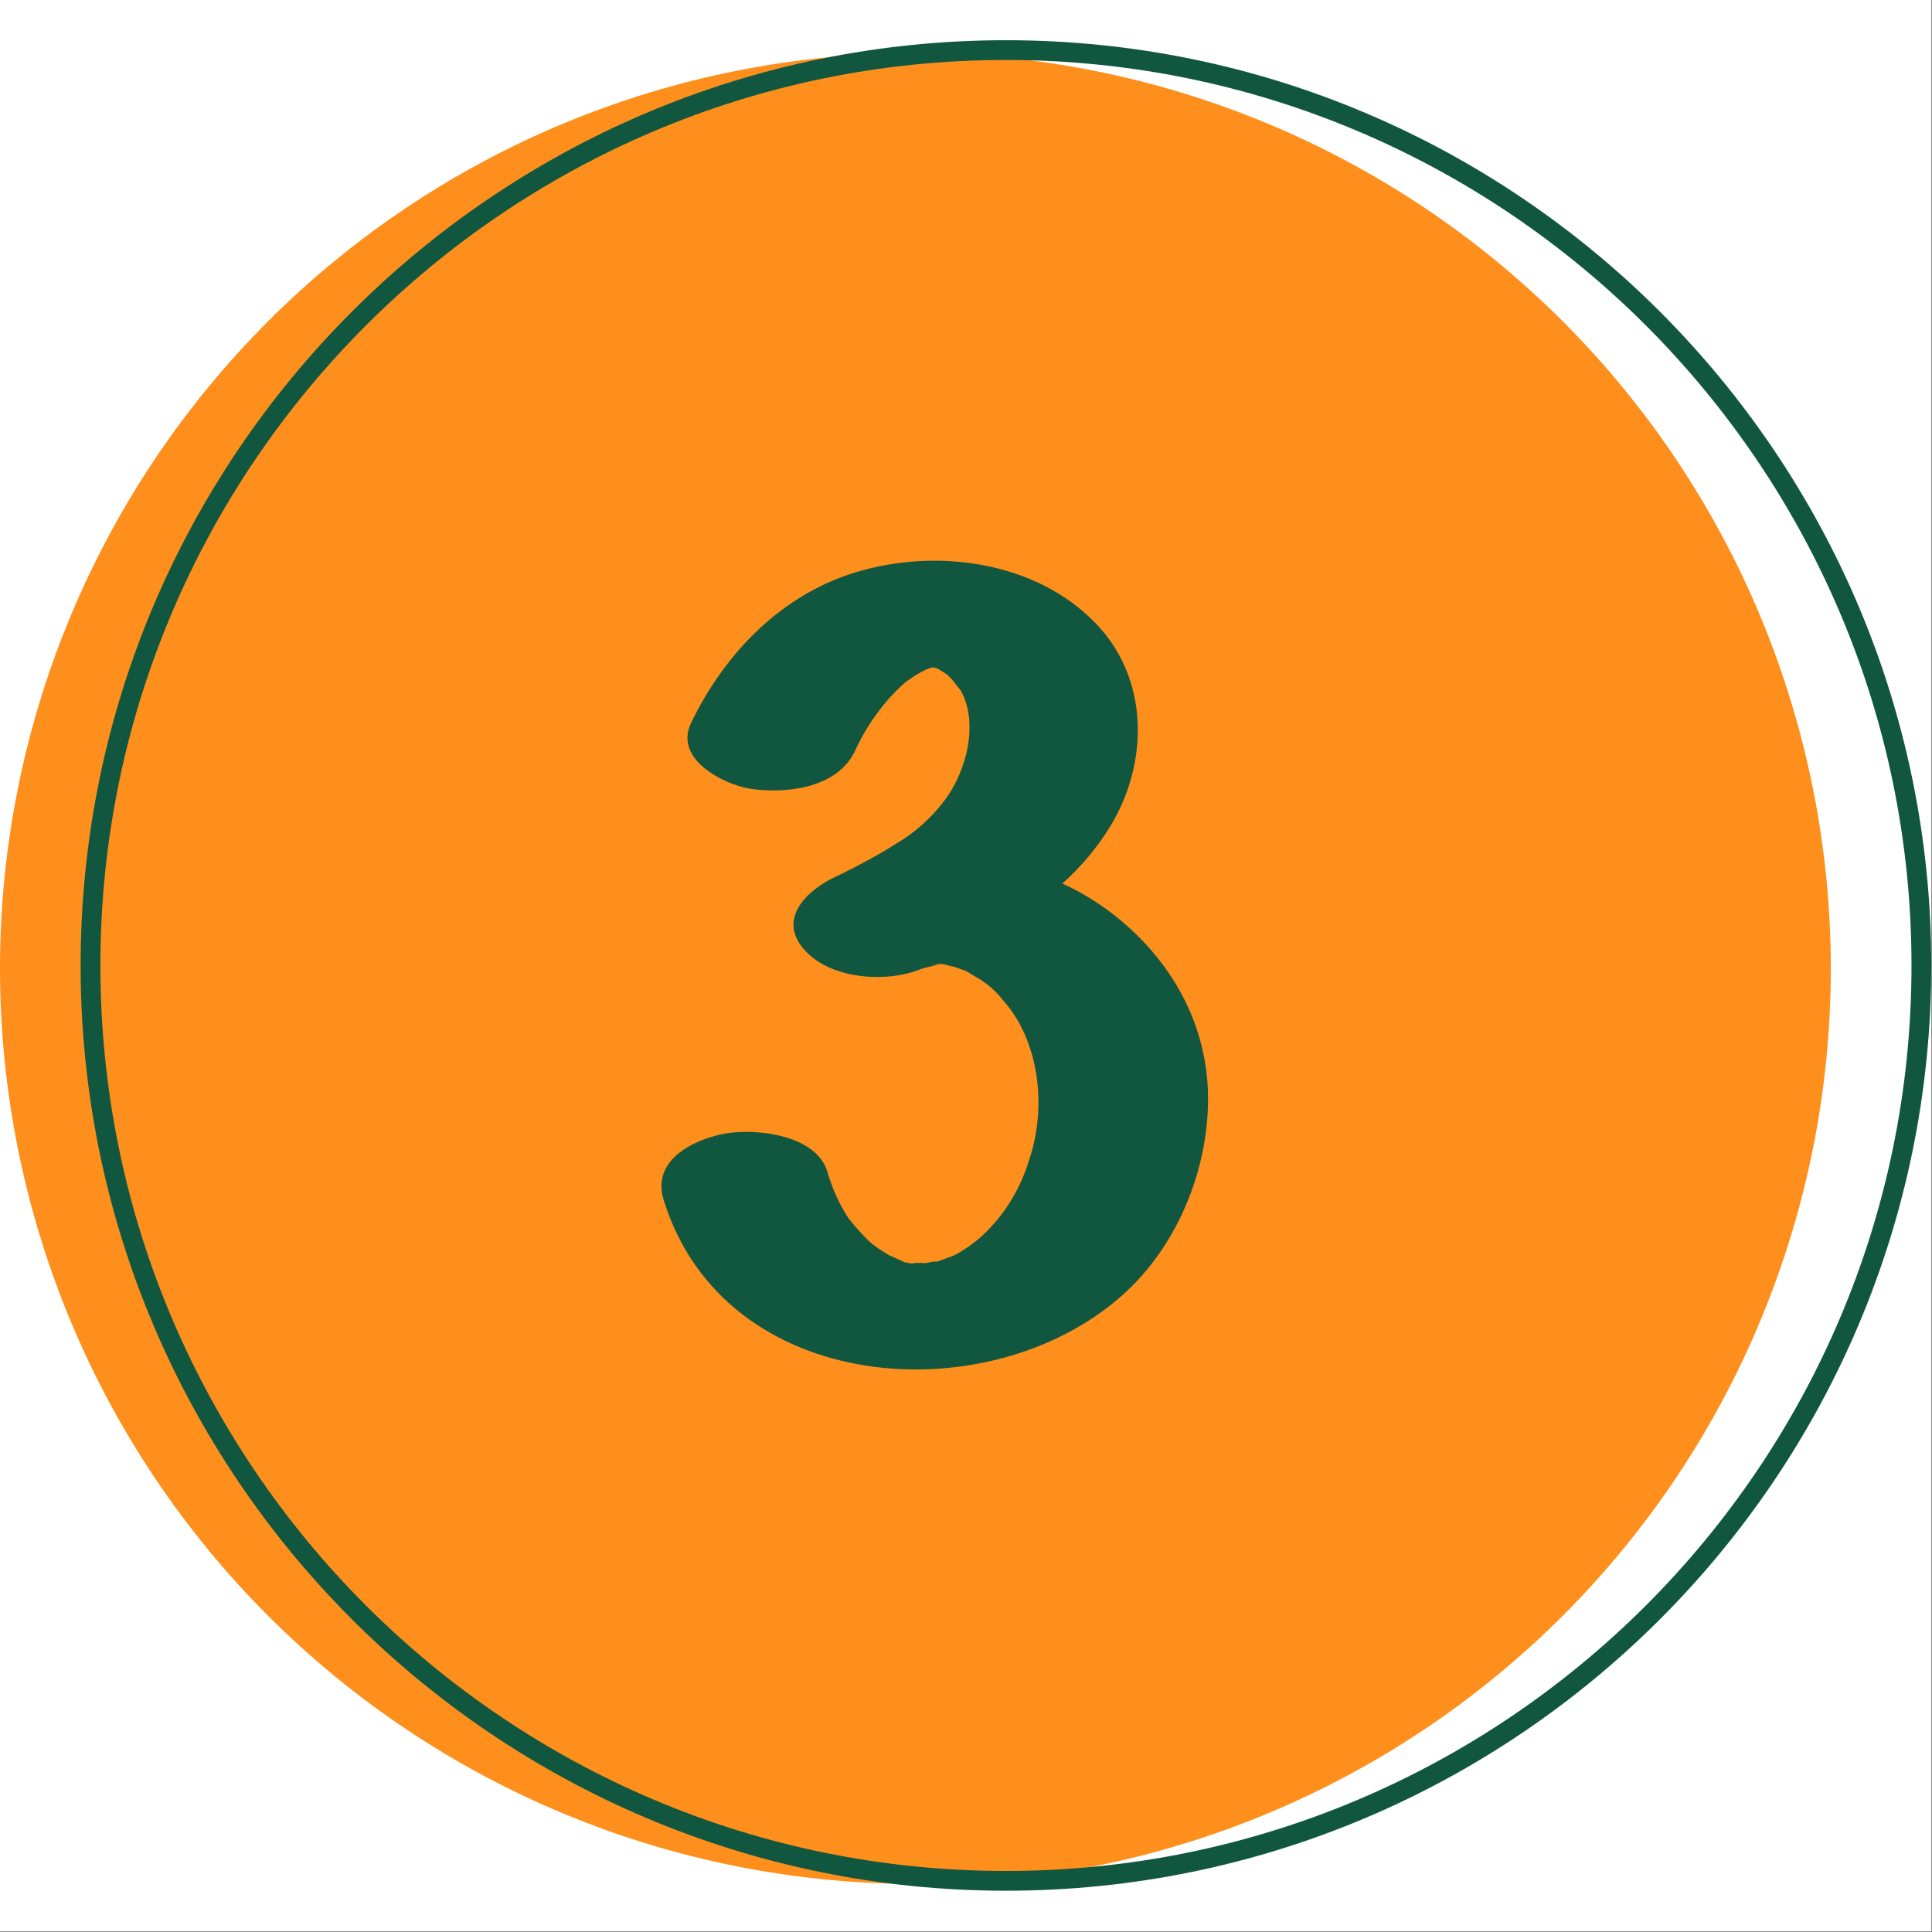 <svg version="1.0" preserveAspectRatio="xMidYMid meet" height="1750" viewBox="0 0 1312.5 1312.5" zoomAndPan="magnify" width="1750" xmlns:xlink="http://www.w3.org/1999/xlink" xmlns="http://www.w3.org/2000/svg"><rect x="0" y="0" width="1312.5" height="1312.5" fill="#808080" stroke="none"/><defs><clipPath id="ace9ff68a7"><path clip-rule="nonzero" d="M 54 27.059 L 1312 27.059 L 1312 1285 L 54 1285 Z M 54 27.059"></path></clipPath></defs><path fill-rule="nonzero" fill-opacity="1" d="M 0 0 L 1312 0 L 1312 1312 L 0 1312 Z M 0 0" fill="#ffffff"></path><path fill-rule="nonzero" fill-opacity="1" d="M 0 0 L 1312 0 L 1312 1312 L 0 1312 Z M 0 0" fill="#ffffff"></path><path fill-rule="nonzero" fill-opacity="1" d="M 1243.758 657.969 C 1243.758 668.148 1243.508 678.32 1243.008 688.484 C 1242.512 698.648 1241.762 708.797 1240.766 718.926 C 1239.766 729.055 1238.52 739.152 1237.027 749.219 C 1235.535 759.285 1233.793 769.312 1231.809 779.293 C 1229.824 789.273 1227.594 799.203 1225.121 809.074 C 1222.648 818.945 1219.934 828.754 1216.98 838.492 C 1214.027 848.23 1210.836 857.895 1207.406 867.477 C 1203.977 877.059 1200.316 886.551 1196.422 895.953 C 1192.527 905.355 1188.402 914.656 1184.051 923.859 C 1179.699 933.059 1175.125 942.145 1170.328 951.121 C 1165.531 960.098 1160.516 968.949 1155.281 977.68 C 1150.051 986.41 1144.605 995.004 1138.953 1003.469 C 1133.297 1011.93 1127.441 1020.25 1121.379 1028.422 C 1115.312 1036.598 1109.055 1044.617 1102.598 1052.484 C 1096.141 1060.355 1089.496 1068.059 1082.66 1075.598 C 1075.828 1083.141 1068.812 1090.508 1061.613 1097.707 C 1054.418 1104.902 1047.047 1111.918 1039.508 1118.754 C 1031.965 1125.586 1024.262 1132.234 1016.395 1138.688 C 1008.527 1145.145 1000.508 1151.406 992.332 1157.469 C 984.156 1163.531 975.84 1169.391 967.375 1175.043 C 958.914 1180.699 950.32 1186.141 941.59 1191.375 C 932.859 1196.605 924.008 1201.621 915.031 1206.418 C 906.055 1211.215 896.969 1215.793 887.766 1220.141 C 878.566 1224.492 869.266 1228.617 859.863 1232.512 C 850.461 1236.406 840.965 1240.066 831.383 1243.496 C 821.801 1246.926 812.141 1250.117 802.402 1253.07 C 792.66 1256.027 782.855 1258.738 772.984 1261.211 C 763.109 1263.684 753.184 1265.914 743.203 1267.898 C 733.219 1269.887 723.195 1271.625 713.129 1273.117 C 703.059 1274.613 692.961 1275.855 682.836 1276.855 C 672.707 1277.852 662.559 1278.602 652.395 1279.102 C 642.227 1279.602 632.059 1279.848 621.879 1279.848 C 611.703 1279.848 601.531 1279.602 591.363 1279.102 C 581.199 1278.602 571.055 1277.852 560.926 1276.855 C 550.797 1275.855 540.699 1274.613 530.629 1273.117 C 520.562 1271.625 510.539 1269.887 500.555 1267.898 C 490.574 1265.914 480.648 1263.684 470.773 1261.211 C 460.902 1258.738 451.098 1256.027 441.355 1253.07 C 431.617 1250.117 421.957 1246.926 412.375 1243.496 C 402.793 1240.066 393.301 1236.406 383.895 1232.512 C 374.492 1228.617 365.191 1224.492 355.992 1220.141 C 346.793 1215.793 337.703 1211.215 328.727 1206.418 C 319.75 1201.621 310.898 1196.605 302.168 1191.375 C 293.441 1186.141 284.844 1180.699 276.383 1175.043 C 267.918 1169.391 259.602 1163.531 251.426 1157.469 C 243.25 1151.406 235.23 1145.145 227.363 1138.688 C 219.496 1132.234 211.793 1125.586 204.25 1118.754 C 196.711 1111.918 189.34 1104.902 182.145 1097.707 C 174.949 1090.508 167.934 1083.141 161.098 1075.598 C 154.262 1068.059 147.617 1060.355 141.16 1052.484 C 134.703 1044.617 128.445 1036.598 122.383 1028.422 C 116.32 1020.25 110.461 1011.93 104.805 1003.469 C 99.152 995.004 93.707 986.41 88.477 977.68 C 83.242 968.949 78.227 960.098 73.43 951.121 C 68.633 942.145 64.059 933.059 59.707 923.859 C 55.355 914.656 51.234 905.355 47.336 895.953 C 43.441 886.551 39.781 877.059 36.352 867.477 C 32.922 857.895 29.73 848.23 26.777 838.492 C 23.824 828.754 21.109 818.949 18.637 809.074 C 16.164 799.203 13.934 789.273 11.949 779.293 C 9.965 769.312 8.223 759.285 6.73 749.219 C 5.238 739.152 3.992 729.055 2.996 718.926 C 1.996 708.797 1.25 698.648 0.75 688.484 C 0.25 678.32 0 668.148 0 657.969 C 0 647.793 0.25 637.621 0.75 627.457 C 1.25 617.289 1.996 607.145 2.996 597.016 C 3.992 586.887 5.238 576.789 6.73 566.723 C 8.223 556.656 9.965 546.629 11.949 536.648 C 13.934 526.664 16.164 516.738 18.637 506.867 C 21.109 496.992 23.824 487.188 26.777 477.449 C 29.73 467.711 32.922 458.047 36.352 448.465 C 39.781 438.883 43.441 429.391 47.336 419.988 C 51.234 410.586 55.355 401.281 59.707 392.082 C 64.059 382.883 68.633 373.793 73.43 364.82 C 78.227 355.844 83.242 346.988 88.477 338.262 C 93.707 329.531 99.152 320.934 104.805 312.473 C 110.461 304.012 116.32 295.691 122.383 287.516 C 128.445 279.344 134.703 271.32 141.16 263.453 C 147.617 255.586 154.262 247.883 161.098 240.344 C 167.934 232.801 174.949 225.434 182.145 218.234 C 189.34 211.039 196.711 204.023 204.25 197.188 C 211.793 190.355 219.496 183.707 227.363 177.25 C 235.23 170.793 243.25 164.535 251.426 158.473 C 259.602 152.41 267.918 146.551 276.383 140.898 C 284.844 135.242 293.441 129.801 302.168 124.566 C 310.898 119.336 319.75 114.32 328.727 109.523 C 337.703 104.723 346.793 100.148 355.992 95.797 C 365.191 91.445 374.492 87.324 383.895 83.43 C 393.301 79.535 402.793 75.871 412.375 72.445 C 421.957 69.016 431.617 65.824 441.355 62.867 C 451.098 59.914 460.902 57.199 470.773 54.727 C 480.648 52.254 490.574 50.027 500.555 48.039 C 510.539 46.055 520.562 44.316 530.629 42.82 C 540.699 41.328 550.797 40.082 560.926 39.086 C 571.055 38.09 581.199 37.34 591.363 36.84 C 601.531 36.34 611.703 36.09 621.879 36.09 C 632.059 36.09 642.227 36.34 652.395 36.84 C 662.559 37.34 672.707 38.09 682.836 39.086 C 692.961 40.082 703.059 41.328 713.129 42.82 C 723.195 44.316 733.219 46.055 743.203 48.039 C 753.184 50.027 763.109 52.254 772.984 54.727 C 782.855 57.199 792.66 59.914 802.402 62.867 C 812.141 65.824 821.801 69.016 831.383 72.445 C 840.965 75.871 850.461 79.535 859.863 83.43 C 869.266 87.324 878.566 91.445 887.766 95.797 C 896.969 100.148 906.055 104.723 915.031 109.523 C 924.008 114.32 932.859 119.336 941.59 124.566 C 950.32 129.801 958.914 135.242 967.375 140.898 C 975.84 146.551 984.156 152.41 992.332 158.473 C 1000.508 164.535 1008.527 170.793 1016.395 177.25 C 1024.262 183.707 1031.965 190.352 1039.508 197.188 C 1047.047 204.023 1054.418 211.039 1061.613 218.234 C 1068.812 225.434 1075.828 232.801 1082.66 240.344 C 1089.496 247.883 1096.141 255.586 1102.598 263.453 C 1109.055 271.32 1115.312 279.344 1121.379 287.516 C 1127.441 295.691 1133.297 304.012 1138.953 312.473 C 1144.605 320.934 1150.051 329.531 1155.281 338.262 C 1160.516 346.988 1165.531 355.844 1170.328 364.82 C 1175.125 373.793 1179.699 382.883 1184.051 392.082 C 1188.402 401.281 1192.527 410.586 1196.422 419.988 C 1200.316 429.391 1203.977 438.883 1207.406 448.465 C 1210.836 458.047 1214.027 467.711 1216.98 477.449 C 1219.934 487.188 1222.648 496.992 1225.121 506.867 C 1227.594 516.738 1229.824 526.664 1231.809 536.648 C 1233.793 546.629 1235.535 556.656 1237.027 566.723 C 1238.52 576.789 1239.766 586.887 1240.766 597.016 C 1241.762 607.145 1242.512 617.289 1243.008 627.457 C 1243.508 637.621 1243.758 647.793 1243.758 657.969 Z M 1243.758 657.969" fill="#ff8f1c"></path><g clip-path="url(#ace9ff68a7)"><path fill-rule="nonzero" fill-opacity="1" d="M 683.359 40.75 C 344.164 40.75 68.195 316.715 68.195 655.91 C 68.195 995.105 344.164 1271.027 683.359 1271.027 C 1022.555 1271.027 1298.566 995.105 1298.566 655.91 C 1298.566 316.715 1022.555 40.75 683.359 40.75 Z M 683.359 1284.461 C 336.777 1284.461 54.766 1002.359 54.766 655.91 C 54.766 309.461 336.777 27.316 683.359 27.316 C 1029.941 27.316 1312 309.418 1312 655.91 C 1312 1002.402 1029.898 1284.461 683.359 1284.461 Z M 683.359 1284.461" fill="#115740"></path></g><path fill-rule="nonzero" fill-opacity="1" d="M 754.379 619.684 C 744.203 612.004 733.324 605.512 721.734 600.207 C 734.414 588.922 745.203 576.059 754.109 561.609 C 780.574 518.398 780.707 461.484 744.887 424.004 C 703.645 380.793 635.852 372.422 582.117 388.539 C 531.695 403.586 492.875 442.723 469.5 491.082 C 457.5 515.891 491.887 533.039 509.801 535.859 C 533.262 539.309 568.371 535.859 580.637 510.516 C 586.75 497.105 594.703 484.895 604.504 473.887 C 607.414 470.797 610.371 467.707 613.461 464.934 L 617.266 461.617 C 615.52 463.273 615.836 463.184 618.254 461.305 C 620.672 459.426 624.027 457.5 627.207 455.797 C 627.969 455.438 629.535 454.723 630.789 454.273 L 632.762 453.512 L 634.688 453.512 L 636.746 454.141 C 639.457 455.633 642.055 457.305 644.535 459.156 C 647.09 460.992 646.91 460.902 644 458.844 L 647.09 462.02 C 647.852 463.008 652.508 469.098 652.328 468.516 C 665.047 490.32 657.074 523.637 641.312 544.277 C 636.777 550.227 631.703 555.672 626.086 560.617 C 620.473 565.562 614.43 569.906 607.953 573.652 C 600.387 578.488 592.504 582.922 584.578 587.086 C 581.398 588.789 578.176 590.398 574.953 592.012 L 572.043 593.535 L 567.25 595.773 C 548.531 604.73 527.441 624.027 546.605 645.434 C 564.52 665.402 602.312 667.82 625.371 658.418 C 628.863 656.984 645.344 653.941 632.402 655.551 C 633.789 655.285 635.223 655.105 636.613 654.926 L 640.328 654.926 C 645.387 656.09 652.375 658.195 643.551 655.195 C 647.805 656.672 652.105 658.105 656.27 659.672 C 656.27 659.672 662.402 663.301 663.793 664.148 C 670.773 668.238 676.742 673.477 681.703 679.867 C 705.613 706.734 711.75 751.512 698.852 788.902 C 697.402 793.625 695.66 798.238 693.621 802.738 C 691.582 807.238 689.266 811.59 686.672 815.797 C 684.074 820 681.223 824.023 678.113 827.863 C 675.004 831.703 671.664 835.328 668.09 838.738 C 662.098 844.301 655.484 848.984 648.254 852.801 C 648.254 852.801 641.535 855.398 636.969 856.965 C 634.289 857.004 631.664 857.391 629.09 858.129 C 625.73 857.816 617.402 857.859 620.715 858.578 C 618.922 858.309 617.133 857.996 615.34 857.637 L 614.984 857.637 C 613.238 857.055 603.074 852.129 604.73 853.16 C 600.531 850.777 596.516 848.121 592.684 845.188 C 590.043 842.98 587.598 840.578 585.34 837.98 C 582.023 834.516 578.922 830.875 576.027 827.051 C 569.801 817.293 565.113 806.848 561.965 795.707 C 554.086 770.273 511.457 766.156 491.129 770.363 C 470.797 774.574 442.543 788.008 450.828 815.141 C 492.066 948.355 671.852 960.535 762.438 879.938 C 797.812 848.59 819.664 798.887 820.648 750.078 C 821.902 696.703 795.262 650.715 754.379 619.684 Z M 754.379 619.684" fill="#115740"></path></svg>